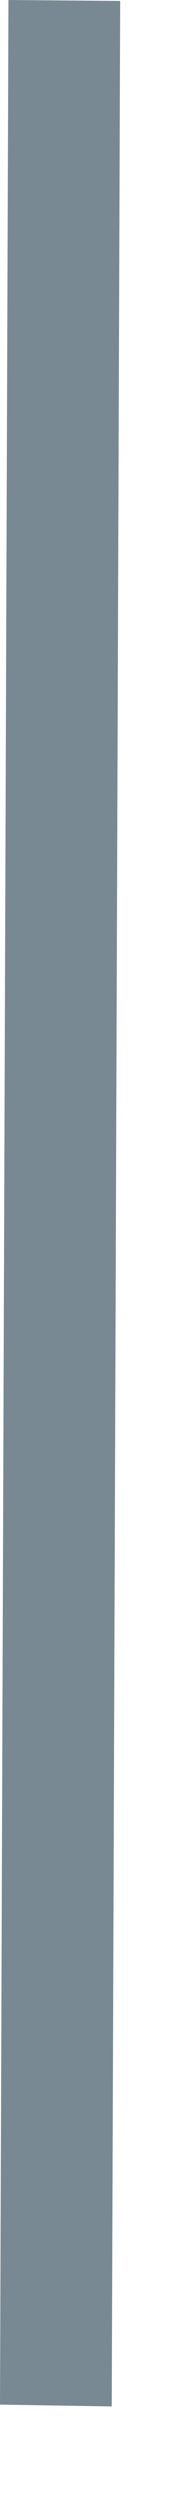 <?xml version="1.0" encoding="utf-8"?>
<svg xmlns="http://www.w3.org/2000/svg" fill="none" height="100%" overflow="visible" preserveAspectRatio="none" style="display: block;" viewBox="0 0 2 26" width="100%">
<path d="M1.164 25.027L0 25.008L0.088 0L1.252 0.01L1.164 25.027Z" fill="#788993" id="Vector"/>
</svg>